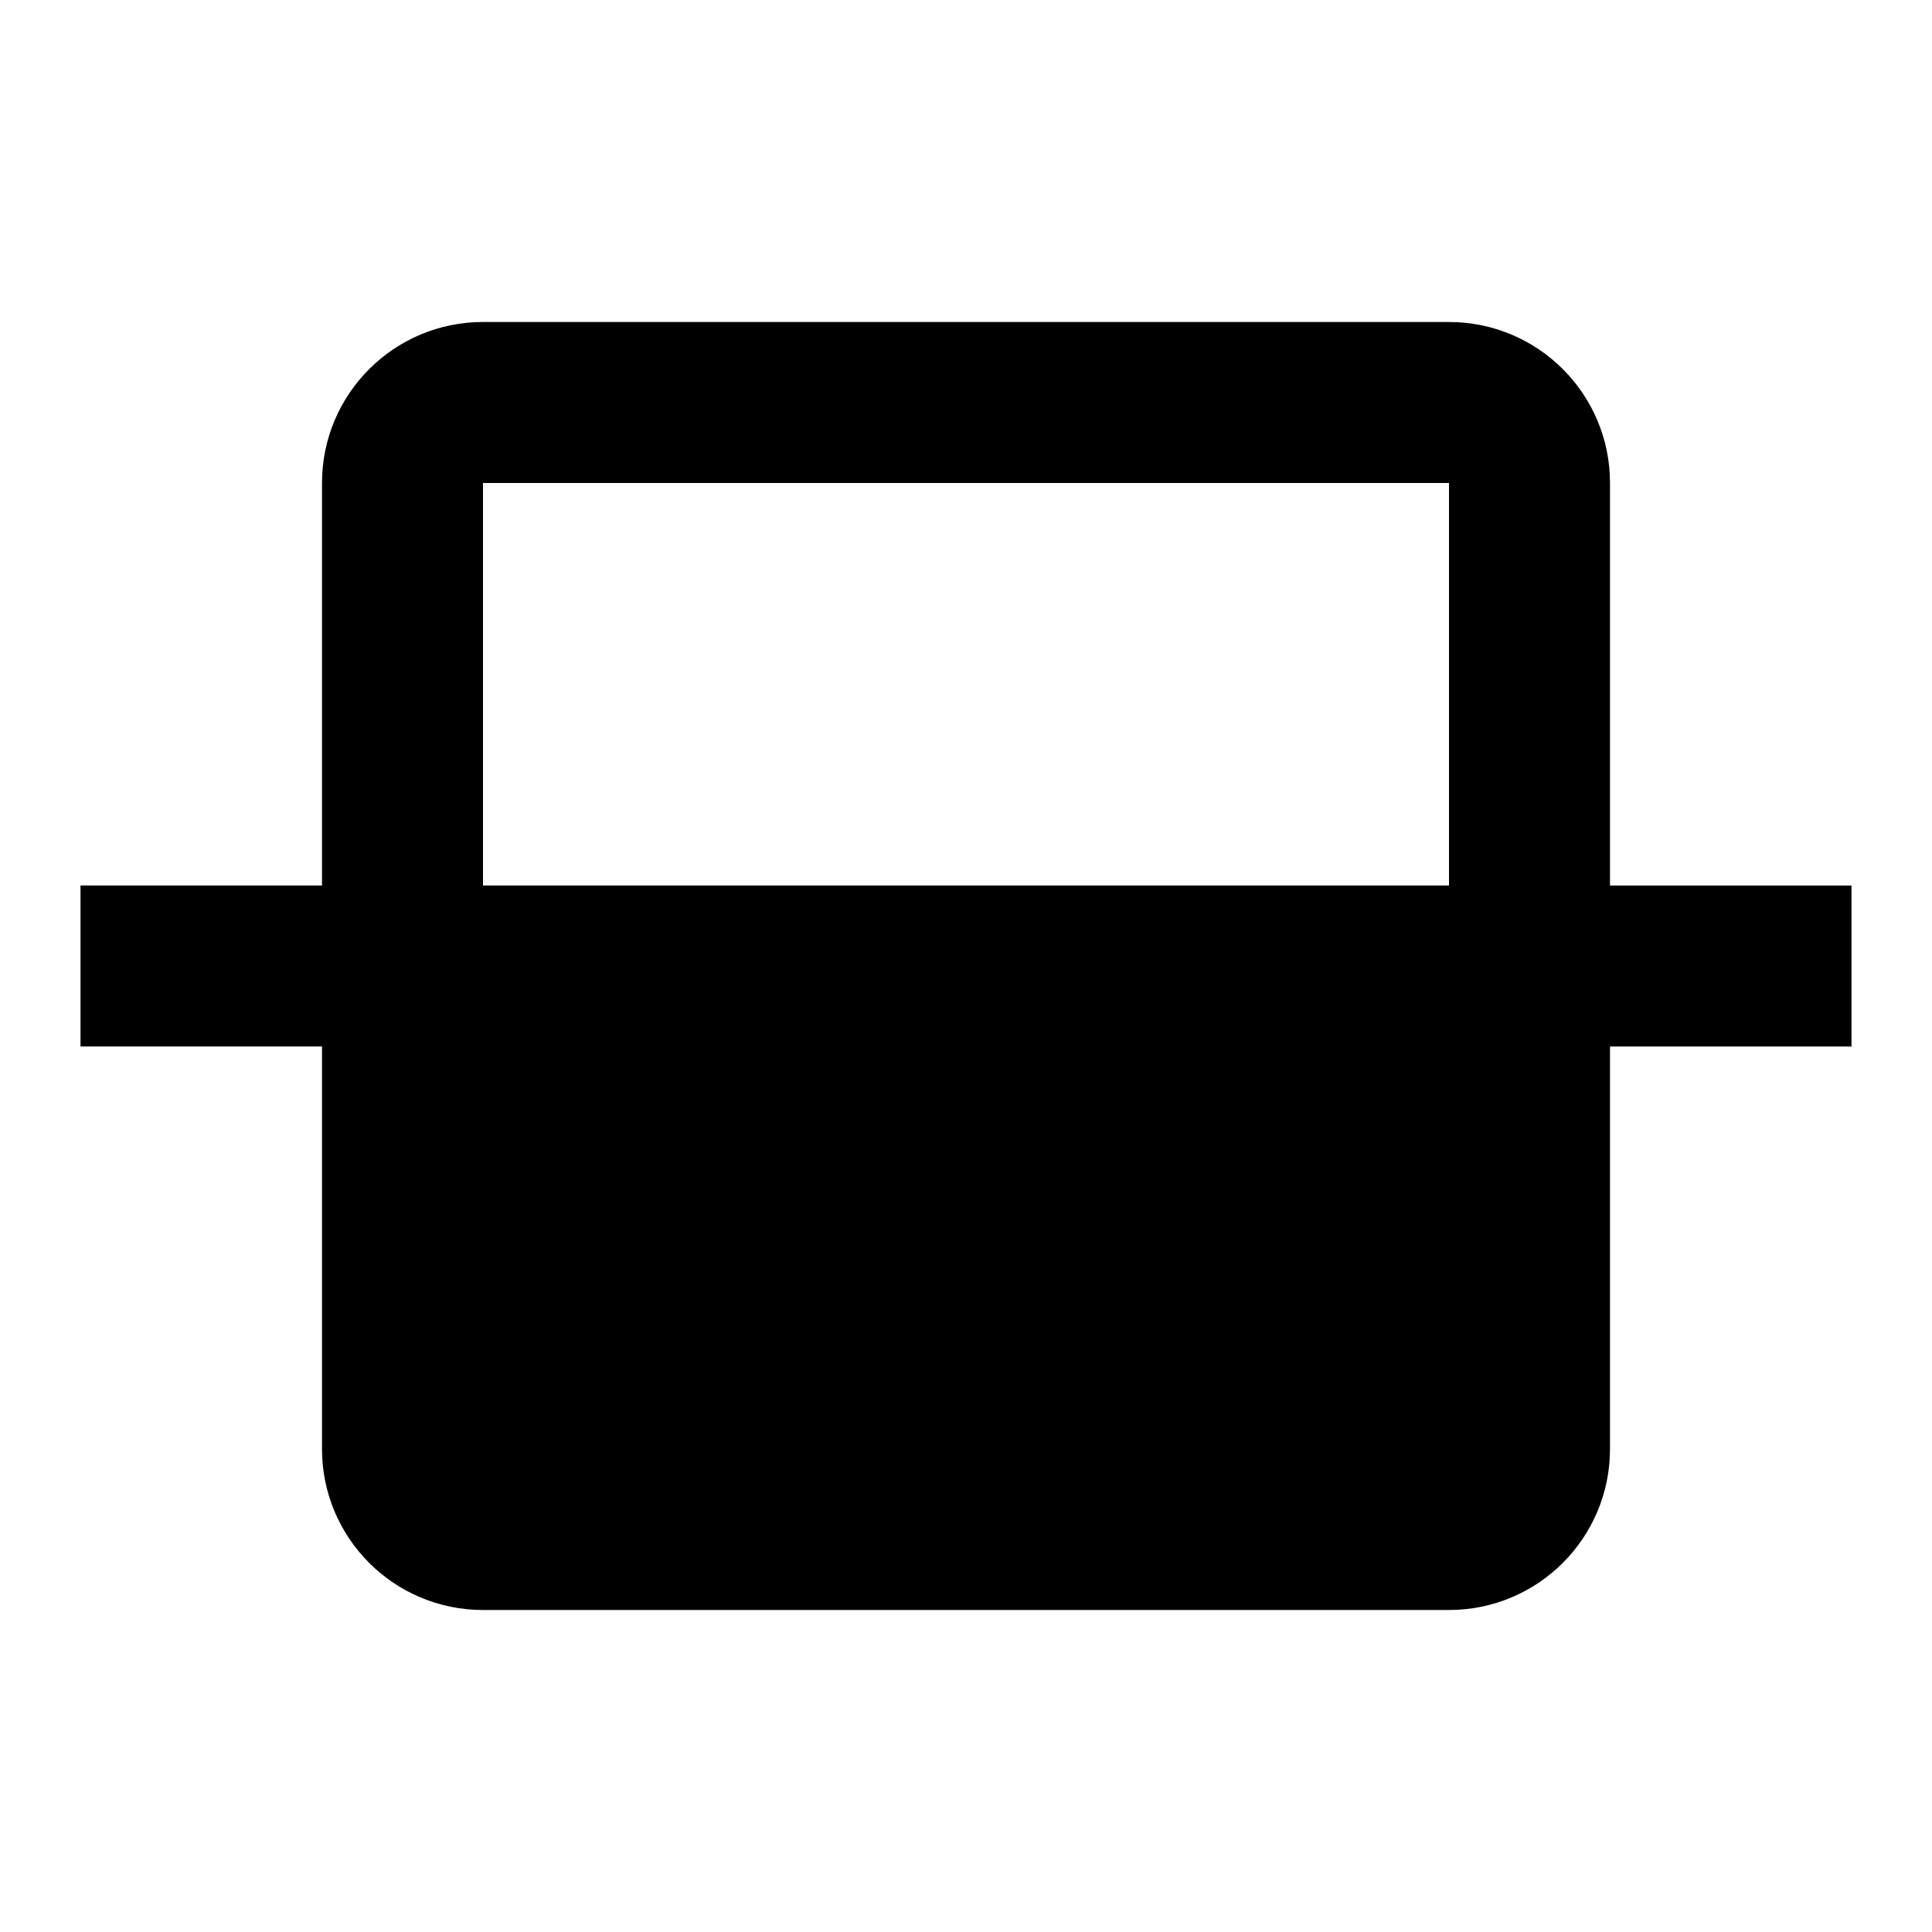 <?xml version="1.0" encoding="utf-8"?>
<svg width="800px" height="800px" viewBox="0 0 24 24" xmlns="http://www.w3.org/2000/svg">
<rect x="0" fill="none" width="24" height="24"/>
<g>
<path d="M20 18v-5h3v-2h-3V6c0-1.105-.895-2-2-2H6c-1.105 0-2 .895-2 2v5H1v2h3v5c0 1.105.895 2 2 2h12c1.105 0 2-.895 2-2zM6 6h12v5H6V6z"/>
</g>
</svg>